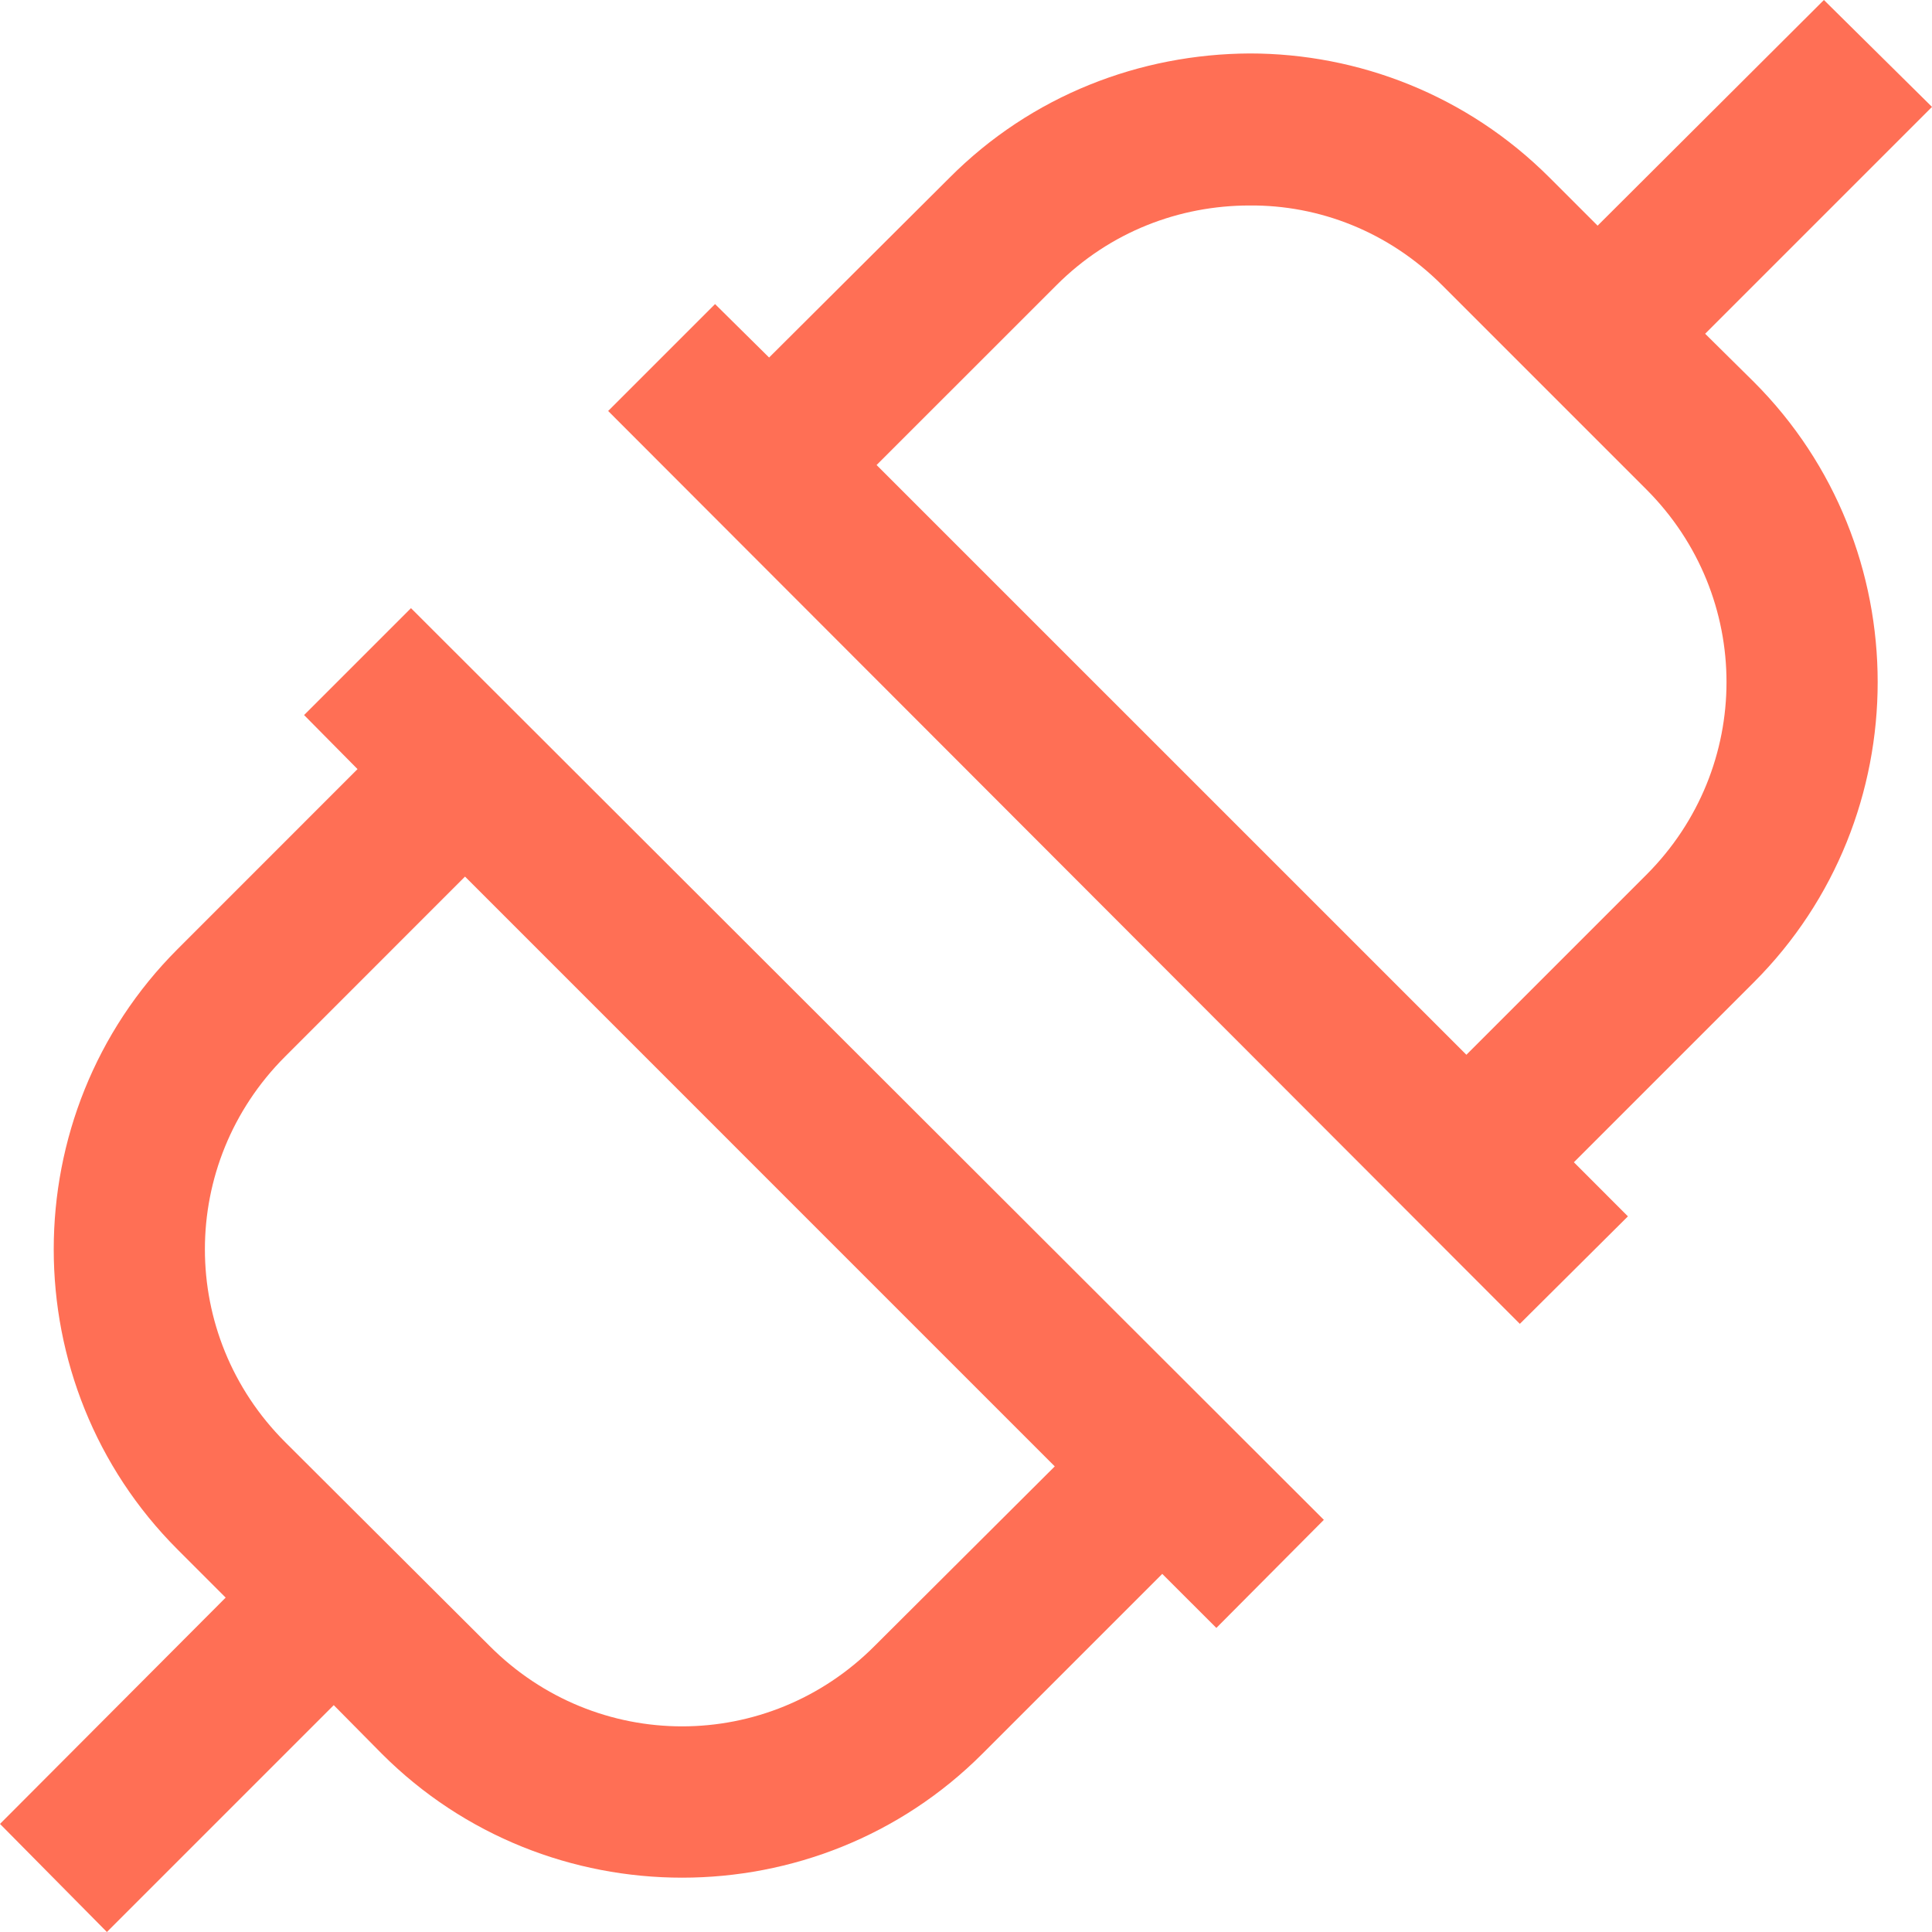<svg width="36" height="36" viewBox="0 0 36 36" fill="none" xmlns="http://www.w3.org/2000/svg">
<path d="M33.986 0L29.769 4.205L28.873 3.309C27.335 1.771 25.31 0.996 23.284 0.996C21.248 1.007 19.223 1.771 17.685 3.32L14.331 6.662L13.324 5.666L11.332 7.658L28.32 24.668L30.334 22.665L29.327 21.657L32.68 18.304C35.757 15.228 35.757 10.192 32.68 7.116L31.773 6.219L36 1.992L33.986 0ZM23.284 3.829C24.579 3.818 25.874 4.316 26.87 5.312L30.677 9.119C32.669 11.111 32.669 14.309 30.677 16.301L27.324 19.654L16.334 8.665L19.688 5.312C20.684 4.316 21.979 3.829 23.284 3.829ZM7.658 11.332L5.666 13.324L6.662 14.331L3.309 17.685C0.232 20.761 0.232 25.797 3.309 28.873L4.205 29.769L0 33.986L1.992 36L6.219 31.773L7.116 32.68C10.192 35.757 15.228 35.757 18.304 32.68L21.657 29.327L22.665 30.334L24.668 28.32L7.658 11.332ZM8.665 16.334L19.654 27.324L16.301 30.666C14.309 32.669 11.111 32.669 9.119 30.666L5.312 26.87C3.32 24.878 3.32 21.68 5.312 19.688L8.665 16.334Z" fill="#FF6F55"/>
</svg>
